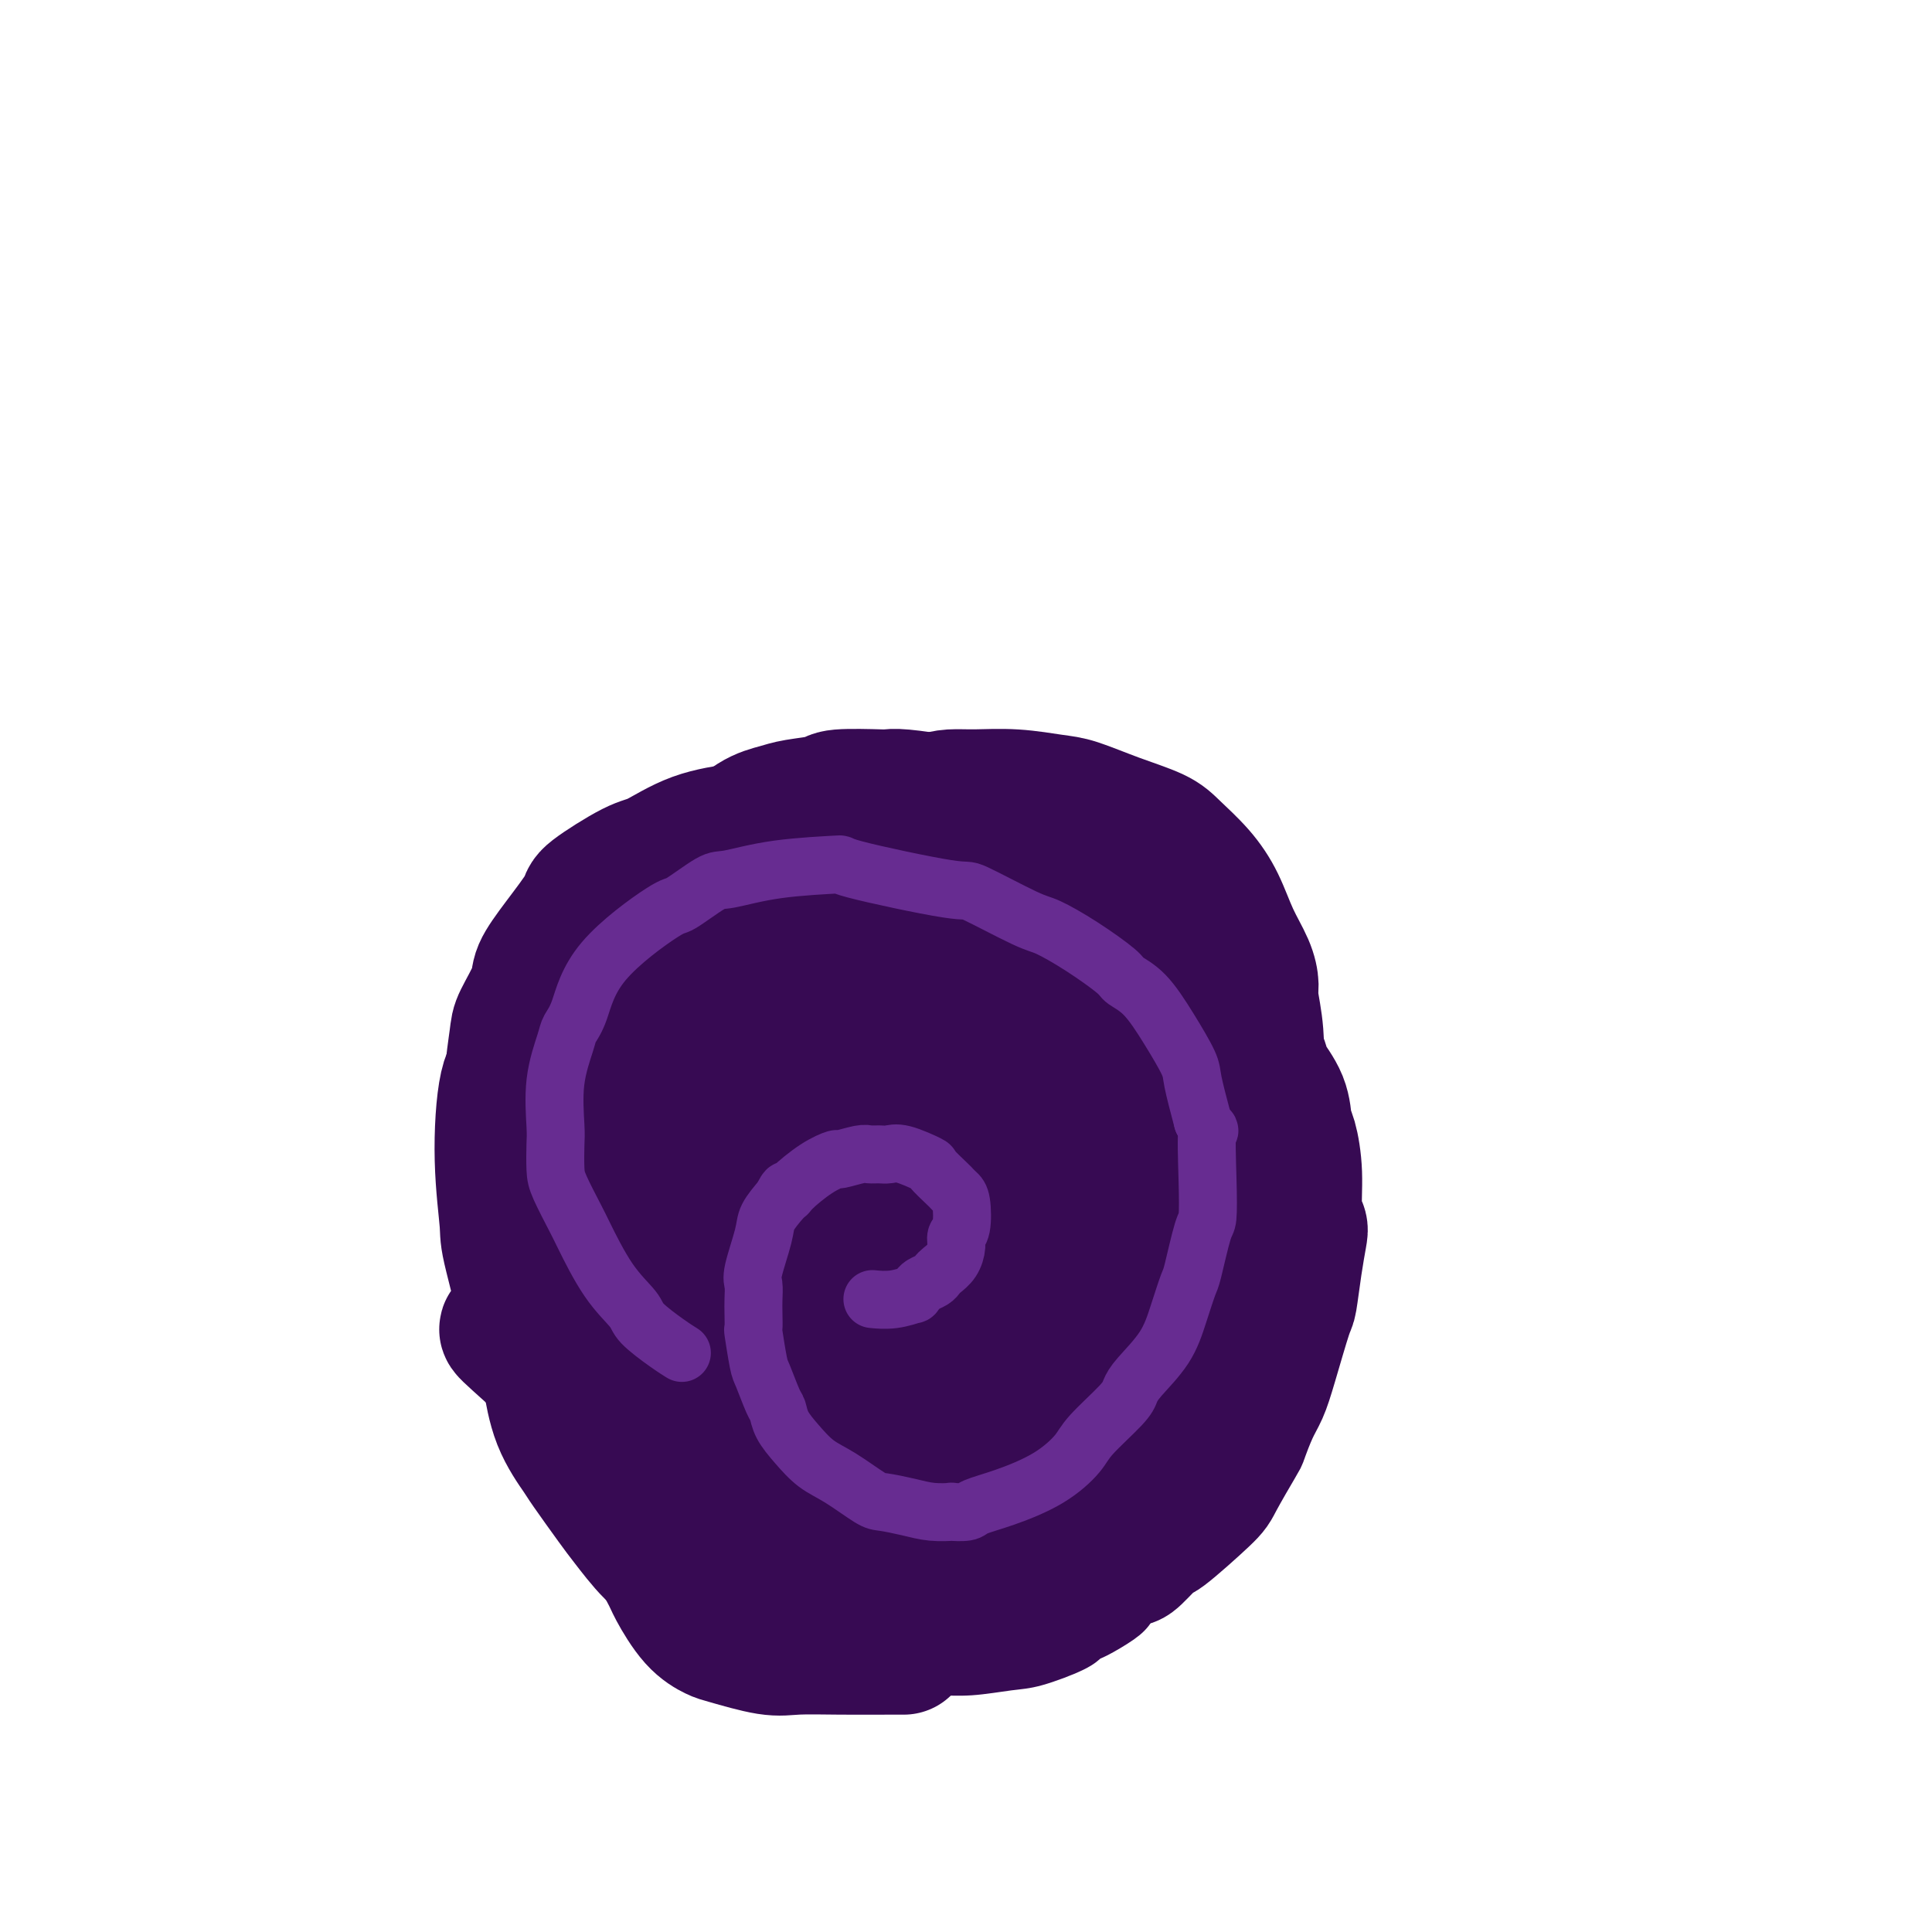 <svg viewBox='0 0 400 400' version='1.1' xmlns='http://www.w3.org/2000/svg' xmlns:xlink='http://www.w3.org/1999/xlink'><g fill='none' stroke='#370A53' stroke-width='6' stroke-linecap='round' stroke-linejoin='round'><path d='M153,337c0.152,0.267 0.303,0.534 0,0c-0.303,-0.534 -1.062,-1.870 -2,-3c-0.938,-1.130 -2.055,-2.053 -3,-3c-0.945,-0.947 -1.717,-1.916 -3,-3c-1.283,-1.084 -3.078,-2.283 -5,-4c-1.922,-1.717 -3.971,-3.953 -5,-5c-1.029,-1.047 -1.039,-0.907 -2,-2c-0.961,-1.093 -2.871,-3.419 -4,-5c-1.129,-1.581 -1.475,-2.416 -2,-3c-0.525,-0.584 -1.230,-0.916 -2,-2c-0.770,-1.084 -1.606,-2.918 -2,-4c-0.394,-1.082 -0.347,-1.411 -1,-3c-0.653,-1.589 -2.005,-4.439 -3,-7c-0.995,-2.561 -1.631,-4.833 -2,-6c-0.369,-1.167 -0.469,-1.230 -1,-3c-0.531,-1.770 -1.491,-5.248 -2,-7c-0.509,-1.752 -0.566,-1.776 -1,-3c-0.434,-1.224 -1.245,-3.646 -2,-7c-0.755,-3.354 -1.455,-7.639 -2,-10c-0.545,-2.361 -0.934,-2.797 -1,-4c-0.066,-1.203 0.193,-3.172 0,-5c-0.193,-1.828 -0.837,-3.516 -1,-4c-0.163,-0.484 0.155,0.236 0,-1c-0.155,-1.236 -0.785,-4.427 -1,-6c-0.215,-1.573 -0.016,-1.527 0,-2c0.016,-0.473 -0.151,-1.465 0,-3c0.151,-1.535 0.622,-3.612 1,-6c0.378,-2.388 0.665,-5.085 1,-7c0.335,-1.915 0.718,-3.047 1,-4c0.282,-0.953 0.462,-1.726 1,-3c0.538,-1.274 1.434,-3.048 2,-4c0.566,-0.952 0.804,-1.081 1,-2c0.196,-0.919 0.352,-2.628 1,-4c0.648,-1.372 1.790,-2.408 2,-3c0.210,-0.592 -0.511,-0.741 0,-2c0.511,-1.259 2.256,-3.630 4,-6'/><path d='M120,191c1.675,-3.458 0.863,-1.602 1,-2c0.137,-0.398 1.224,-3.050 3,-5c1.776,-1.950 4.243,-3.197 5,-4c0.757,-0.803 -0.195,-1.160 1,-2c1.195,-0.840 4.538,-2.162 6,-3c1.462,-0.838 1.043,-1.190 2,-2c0.957,-0.810 3.291,-2.077 5,-3c1.709,-0.923 2.793,-1.500 4,-2c1.207,-0.500 2.537,-0.921 3,-1c0.463,-0.079 0.060,0.185 3,-1c2.940,-1.185 9.224,-3.819 13,-5c3.776,-1.181 5.045,-0.908 6,-1c0.955,-0.092 1.596,-0.550 3,-1c1.404,-0.450 3.569,-0.891 5,-1c1.431,-0.109 2.126,0.113 3,0c0.874,-0.113 1.926,-0.563 3,-1c1.074,-0.437 2.171,-0.862 3,-1c0.829,-0.138 1.389,0.009 3,0c1.611,-0.009 4.273,-0.176 7,0c2.727,0.176 5.517,0.695 7,1c1.483,0.305 1.657,0.395 3,1c1.343,0.605 3.854,1.725 5,2c1.146,0.275 0.927,-0.294 2,0c1.073,0.294 3.438,1.451 5,2c1.562,0.549 2.319,0.491 3,1c0.681,0.509 1.284,1.586 3,3c1.716,1.414 4.544,3.166 6,4c1.456,0.834 1.539,0.749 3,2c1.461,1.251 4.298,3.839 6,5c1.702,1.161 2.267,0.897 3,2c0.733,1.103 1.635,3.573 3,6c1.365,2.427 3.194,4.809 4,6c0.806,1.191 0.588,1.190 1,2c0.412,0.810 1.455,2.429 2,4c0.545,1.571 0.594,3.092 1,4c0.406,0.908 1.170,1.203 2,3c0.830,1.797 1.725,5.095 2,7c0.275,1.905 -0.070,2.416 0,4c0.070,1.584 0.554,4.241 1,7c0.446,2.759 0.852,5.621 1,7c0.148,1.379 0.037,1.276 0,3c-0.037,1.724 0.000,5.277 0,7c-0.000,1.723 -0.039,1.618 0,4c0.039,2.382 0.154,7.252 0,10c-0.154,2.748 -0.577,3.374 -1,4'/><path d='M261,257c-0.449,6.120 -1.072,7.422 -2,10c-0.928,2.578 -2.160,6.434 -3,9c-0.840,2.566 -1.289,3.842 -2,6c-0.711,2.158 -1.684,5.197 -3,8c-1.316,2.803 -2.975,5.369 -4,7c-1.025,1.631 -1.418,2.328 -3,4c-1.582,1.672 -4.355,4.319 -6,6c-1.645,1.681 -2.163,2.395 -4,4c-1.837,1.605 -4.993,4.101 -6,5c-1.007,0.899 0.134,0.202 -2,2c-2.134,1.798 -7.542,6.093 -10,8c-2.458,1.907 -1.964,1.428 -3,2c-1.036,0.572 -3.601,2.196 -6,3c-2.399,0.804 -4.632,0.790 -6,1c-1.368,0.210 -1.871,0.645 -3,1c-1.129,0.355 -2.885,0.632 -4,1c-1.115,0.368 -1.589,0.829 -3,1c-1.411,0.171 -3.760,0.052 -5,0c-1.240,-0.052 -1.371,-0.036 -2,0c-0.629,0.036 -1.754,0.094 -3,0c-1.246,-0.094 -2.612,-0.339 -3,0c-0.388,0.339 0.203,1.263 -5,-1c-5.203,-2.263 -16.200,-7.714 -22,-11c-5.800,-3.286 -6.403,-4.407 -7,-5c-0.597,-0.593 -1.189,-0.657 -3,-2c-1.811,-1.343 -4.840,-3.965 -7,-6c-2.160,-2.035 -3.450,-3.483 -5,-5c-1.550,-1.517 -3.360,-3.103 -5,-6c-1.640,-2.897 -3.111,-7.107 -4,-9c-0.889,-1.893 -1.195,-1.470 -2,-3c-0.805,-1.530 -2.110,-5.012 -3,-7c-0.890,-1.988 -1.364,-2.481 -2,-4c-0.636,-1.519 -1.432,-4.062 -2,-7c-0.568,-2.938 -0.908,-6.270 -1,-8c-0.092,-1.730 0.065,-1.856 0,-4c-0.065,-2.144 -0.352,-6.304 0,-9c0.352,-2.696 1.342,-3.929 2,-6c0.658,-2.071 0.985,-4.981 2,-9c1.015,-4.019 2.719,-9.148 4,-12c1.281,-2.852 2.141,-3.426 3,-4'/><path d='M121,217c2.757,-6.511 4.150,-7.288 5,-8c0.850,-0.712 1.159,-1.360 3,-3c1.841,-1.640 5.216,-4.272 9,-7c3.784,-2.728 7.979,-5.552 10,-7c2.021,-1.448 1.870,-1.519 4,-3c2.130,-1.481 6.541,-4.371 9,-6c2.459,-1.629 2.968,-1.995 5,-3c2.032,-1.005 5.589,-2.647 9,-4c3.411,-1.353 6.676,-2.415 8,-3c1.324,-0.585 0.708,-0.693 3,-1c2.292,-0.307 7.494,-0.813 10,-1c2.506,-0.187 2.317,-0.054 3,0c0.683,0.054 2.239,0.028 3,0c0.761,-0.028 0.726,-0.060 2,0c1.274,0.060 3.857,0.211 6,1c2.143,0.789 3.845,2.214 5,3c1.155,0.786 1.762,0.931 3,2c1.238,1.069 3.107,3.061 5,5c1.893,1.939 3.809,3.825 5,5c1.191,1.175 1.655,1.640 3,3c1.345,1.360 3.570,3.614 5,5c1.430,1.386 2.064,1.902 3,3c0.936,1.098 2.172,2.778 3,4c0.828,1.222 1.247,1.987 2,3c0.753,1.013 1.841,2.276 3,5c1.159,2.724 2.390,6.909 3,9c0.610,2.091 0.598,2.086 1,3c0.402,0.914 1.218,2.746 2,5c0.782,2.254 1.530,4.929 2,6c0.470,1.071 0.662,0.537 1,2c0.338,1.463 0.823,4.925 1,6c0.177,1.075 0.047,-0.235 0,1c-0.047,1.235 -0.012,5.014 0,7c0.012,1.986 0.001,2.179 0,4c-0.001,1.821 0.010,5.269 0,7c-0.010,1.731 -0.039,1.746 0,3c0.039,1.254 0.146,3.748 0,5c-0.146,1.252 -0.546,1.263 -1,3c-0.454,1.737 -0.963,5.200 -1,8c-0.037,2.800 0.400,4.936 0,8c-0.400,3.064 -1.635,7.056 -2,9c-0.365,1.944 0.139,1.841 -1,4c-1.139,2.159 -3.922,6.581 -5,9c-1.078,2.419 -0.451,2.834 -1,5c-0.549,2.166 -2.275,6.083 -4,10'/><path d='M242,324c-2.825,7.164 -3.386,6.573 -4,7c-0.614,0.427 -1.279,1.870 -2,3c-0.721,1.130 -1.497,1.945 -3,3c-1.503,1.055 -3.732,2.348 -5,3c-1.268,0.652 -1.576,0.662 -2,1c-0.424,0.338 -0.965,1.005 -3,2c-2.035,0.995 -5.563,2.320 -8,3c-2.437,0.680 -3.781,0.715 -6,1c-2.219,0.285 -5.311,0.820 -8,1c-2.689,0.180 -4.974,0.005 -6,0c-1.026,-0.005 -0.793,0.160 -3,0c-2.207,-0.160 -6.853,-0.644 -9,-1c-2.147,-0.356 -1.795,-0.583 -3,-1c-1.205,-0.417 -3.967,-1.023 -7,-2c-3.033,-0.977 -6.337,-2.324 -8,-3c-1.663,-0.676 -1.686,-0.681 -4,-2c-2.314,-1.319 -6.920,-3.951 -9,-5c-2.080,-1.049 -1.635,-0.514 -3,-2c-1.365,-1.486 -4.541,-4.992 -7,-8c-2.459,-3.008 -4.201,-5.519 -5,-7c-0.799,-1.481 -0.654,-1.934 -2,-4c-1.346,-2.066 -4.181,-5.747 -5,-8c-0.819,-2.253 0.380,-3.080 0,-6c-0.380,-2.920 -2.337,-7.934 -3,-13c-0.663,-5.066 -0.032,-10.185 0,-13c0.032,-2.815 -0.534,-3.325 0,-7c0.534,-3.675 2.169,-10.516 3,-14c0.831,-3.484 0.860,-3.613 2,-6c1.140,-2.387 3.391,-7.032 6,-12c2.609,-4.968 5.575,-10.260 7,-13c1.425,-2.740 1.310,-2.927 3,-5c1.690,-2.073 5.185,-6.031 7,-8c1.815,-1.969 1.951,-1.949 3,-3c1.049,-1.051 3.013,-3.171 6,-5c2.987,-1.829 6.998,-3.366 9,-4c2.002,-0.634 1.995,-0.367 4,-1c2.005,-0.633 6.023,-2.168 8,-3c1.977,-0.832 1.914,-0.963 3,-1c1.086,-0.037 3.320,0.018 6,0c2.680,-0.018 5.807,-0.111 8,0c2.193,0.111 3.452,0.425 6,1c2.548,0.575 6.384,1.412 8,2c1.616,0.588 1.012,0.928 3,2c1.988,1.072 6.568,2.878 9,4c2.432,1.122 2.716,1.561 3,2'/><path d='M231,202c5.726,2.329 5.541,2.653 7,4c1.459,1.347 4.561,3.718 6,5c1.439,1.282 1.216,1.475 2,3c0.784,1.525 2.577,4.383 4,7c1.423,2.617 2.476,4.994 3,6c0.524,1.006 0.519,0.641 1,2c0.481,1.359 1.447,4.442 2,6c0.553,1.558 0.694,1.593 1,3c0.306,1.407 0.776,4.188 1,9c0.224,4.812 0.203,11.656 0,15c-0.203,3.344 -0.589,3.186 -1,4c-0.411,0.814 -0.847,2.598 -1,4c-0.153,1.402 -0.021,2.422 -1,6c-0.979,3.578 -3.068,9.714 -5,15c-1.932,5.286 -3.707,9.720 -5,12c-1.293,2.280 -2.104,2.404 -3,5c-0.896,2.596 -1.878,7.664 -4,12c-2.122,4.336 -5.383,7.942 -7,10c-1.617,2.058 -1.589,2.569 -3,4c-1.411,1.431 -4.261,3.781 -6,5c-1.739,1.219 -2.368,1.307 -4,2c-1.632,0.693 -4.269,1.992 -7,3c-2.731,1.008 -5.558,1.725 -7,2c-1.442,0.275 -1.500,0.108 -4,0c-2.500,-0.108 -7.441,-0.158 -10,0c-2.559,0.158 -2.737,0.525 -5,0c-2.263,-0.525 -6.610,-1.943 -11,-4c-4.390,-2.057 -8.822,-4.753 -12,-7c-3.178,-2.247 -5.102,-4.045 -8,-8c-2.898,-3.955 -6.772,-10.068 -9,-13c-2.228,-2.932 -2.811,-2.683 -4,-6c-1.189,-3.317 -2.984,-10.201 -4,-14c-1.016,-3.799 -1.252,-4.513 -2,-8c-0.748,-3.487 -2.008,-9.748 -2,-16c0.008,-6.252 1.284,-12.494 2,-16c0.716,-3.506 0.870,-4.277 2,-8c1.130,-3.723 3.234,-10.400 6,-16c2.766,-5.600 6.195,-10.124 8,-13c1.805,-2.876 1.987,-4.105 4,-6c2.013,-1.895 5.856,-4.457 8,-6c2.144,-1.543 2.587,-2.068 5,-3c2.413,-0.932 6.796,-2.272 9,-3c2.204,-0.728 2.230,-0.845 4,-1c1.770,-0.155 5.284,-0.350 8,0c2.716,0.350 4.633,1.243 6,2c1.367,0.757 2.183,1.379 3,2'/><path d='M198,202c3.486,1.841 3.702,4.445 5,7c1.298,2.555 3.677,5.062 5,9c1.323,3.938 1.589,9.306 2,18c0.411,8.694 0.965,20.714 1,26c0.035,5.286 -0.450,3.839 -2,11c-1.550,7.161 -4.166,22.932 -6,31c-1.834,8.068 -2.886,8.434 -5,10c-2.114,1.566 -5.288,4.333 -7,6c-1.712,1.667 -1.961,2.233 -6,4c-4.039,1.767 -11.869,4.733 -14,6c-2.131,1.267 1.436,0.833 -1,-1c-2.436,-1.833 -10.877,-5.065 -16,-9c-5.123,-3.935 -6.929,-8.572 -8,-11c-1.071,-2.428 -1.406,-2.646 -2,-8c-0.594,-5.354 -1.447,-15.845 -2,-22c-0.553,-6.155 -0.805,-7.974 0,-16c0.805,-8.026 2.669,-22.259 4,-30c1.331,-7.741 2.131,-8.988 4,-13c1.869,-4.012 4.808,-10.787 8,-16c3.192,-5.213 6.637,-8.865 9,-11c2.363,-2.135 3.645,-2.754 6,-4c2.355,-1.246 5.783,-3.119 7,-4c1.217,-0.881 0.224,-0.770 1,0c0.776,0.770 3.321,2.200 6,5c2.679,2.800 5.493,6.969 7,9c1.507,2.031 1.706,1.922 3,6c1.294,4.078 3.682,12.343 5,20c1.318,7.657 1.567,14.706 2,19c0.433,4.294 1.051,5.835 1,10c-0.051,4.165 -0.771,10.956 -1,15c-0.229,4.044 0.031,5.342 0,7c-0.031,1.658 -0.355,3.677 -1,6c-0.645,2.323 -1.613,4.949 -2,6c-0.387,1.051 -0.194,0.525 0,0'/></g>
<g fill='none' stroke='#370A53' stroke-width='28' stroke-linecap='round' stroke-linejoin='round'><path d='M138,323c0.015,0.005 0.029,0.009 0,0c-0.029,-0.009 -0.102,-0.032 0,0c0.102,0.032 0.377,0.117 0,0c-0.377,-0.117 -1.408,-0.437 -3,-2c-1.592,-1.563 -3.746,-4.371 -5,-6c-1.254,-1.629 -1.607,-2.080 -3,-4c-1.393,-1.920 -3.825,-5.311 -5,-7c-1.175,-1.689 -1.092,-1.678 -2,-3c-0.908,-1.322 -2.806,-3.979 -4,-7c-1.194,-3.021 -1.685,-6.406 -2,-8c-0.315,-1.594 -0.452,-1.398 -1,-3c-0.548,-1.602 -1.505,-5.004 -2,-7c-0.495,-1.996 -0.529,-2.587 -1,-5c-0.471,-2.413 -1.380,-6.647 -2,-11c-0.620,-4.353 -0.952,-8.824 -1,-11c-0.048,-2.176 0.187,-2.057 0,-4c-0.187,-1.943 -0.795,-5.949 -1,-8c-0.205,-2.051 -0.005,-2.149 0,-4c0.005,-1.851 -0.183,-5.456 0,-9c0.183,-3.544 0.739,-7.029 1,-9c0.261,-1.971 0.229,-2.430 1,-4c0.771,-1.570 2.347,-4.252 3,-6c0.653,-1.748 0.384,-2.563 1,-4c0.616,-1.437 2.118,-3.495 4,-6c1.882,-2.505 4.144,-5.455 5,-7c0.856,-1.545 0.305,-1.685 2,-3c1.695,-1.315 5.636,-3.805 8,-5c2.364,-1.195 3.150,-1.095 5,-2c1.850,-0.905 4.764,-2.817 8,-4c3.236,-1.183 6.795,-1.638 9,-2c2.205,-0.362 3.057,-0.630 6,-1c2.943,-0.370 7.977,-0.843 11,-1c3.023,-0.157 4.036,0.003 6,0c1.964,-0.003 4.879,-0.168 9,0c4.121,0.168 9.449,0.669 12,1c2.551,0.331 2.325,0.491 5,1c2.675,0.509 8.250,1.369 11,2c2.750,0.631 2.675,1.035 4,2c1.325,0.965 4.049,2.491 7,4c2.951,1.509 6.129,3.003 9,5c2.871,1.997 5.436,4.499 8,7'/><path d='M241,192c5.447,3.948 5.064,4.820 6,6c0.936,1.180 3.190,2.670 5,5c1.810,2.330 3.175,5.500 4,7c0.825,1.500 1.110,1.329 2,3c0.890,1.671 2.385,5.182 3,7c0.615,1.818 0.351,1.942 1,3c0.649,1.058 2.211,3.049 3,5c0.789,1.951 0.803,3.860 1,5c0.197,1.140 0.575,1.510 1,3c0.425,1.490 0.896,4.100 1,7c0.104,2.900 -0.158,6.091 0,8c0.158,1.909 0.735,2.535 1,3c0.265,0.465 0.219,0.770 0,2c-0.219,1.230 -0.611,3.386 -1,6c-0.389,2.614 -0.775,5.688 -1,7c-0.225,1.312 -0.288,0.864 -1,3c-0.712,2.136 -2.071,6.857 -3,10c-0.929,3.143 -1.426,4.709 -2,6c-0.574,1.291 -1.225,2.308 -2,4c-0.775,1.692 -1.673,4.059 -2,5c-0.327,0.941 -0.084,0.455 -1,2c-0.916,1.545 -2.992,5.122 -4,7c-1.008,1.878 -0.950,2.057 -3,4c-2.050,1.943 -6.209,5.651 -8,7c-1.791,1.349 -1.213,0.339 -2,1c-0.787,0.661 -2.940,2.991 -4,4c-1.060,1.009 -1.027,0.695 -2,1c-0.973,0.305 -2.954,1.229 -4,2c-1.046,0.771 -1.159,1.387 -2,2c-0.841,0.613 -2.410,1.221 -4,2c-1.590,0.779 -3.202,1.729 -4,2c-0.798,0.271 -0.784,-0.138 -2,0c-1.216,0.138 -3.662,0.822 -5,1c-1.338,0.178 -1.567,-0.149 -3,0c-1.433,0.149 -4.071,0.773 -6,1c-1.929,0.227 -3.151,0.058 -4,0c-0.849,-0.058 -1.327,-0.004 -2,0c-0.673,0.004 -1.542,-0.043 -2,0c-0.458,0.043 -0.504,0.174 -2,0c-1.496,-0.174 -4.442,-0.655 -6,-1c-1.558,-0.345 -1.727,-0.554 -3,-1c-1.273,-0.446 -3.649,-1.127 -6,-2c-2.351,-0.873 -4.675,-1.936 -7,-3'/><path d='M171,326c-4.270,-1.316 -2.944,-1.107 -4,-2c-1.056,-0.893 -4.495,-2.889 -6,-4c-1.505,-1.111 -1.075,-1.338 -2,-2c-0.925,-0.662 -3.205,-1.761 -5,-3c-1.795,-1.239 -3.104,-2.619 -5,-4c-1.896,-1.381 -4.381,-2.764 -7,-5c-2.619,-2.236 -5.374,-5.324 -7,-7c-1.626,-1.676 -2.122,-1.940 -3,-4c-0.878,-2.060 -2.138,-5.915 -3,-8c-0.862,-2.085 -1.327,-2.401 -2,-4c-0.673,-1.599 -1.553,-4.481 -2,-6c-0.447,-1.519 -0.459,-1.674 -1,-3c-0.541,-1.326 -1.609,-3.824 -2,-7c-0.391,-3.176 -0.103,-7.029 0,-9c0.103,-1.971 0.021,-2.059 0,-4c-0.021,-1.941 0.018,-5.736 0,-8c-0.018,-2.264 -0.093,-2.998 0,-5c0.093,-2.002 0.354,-5.272 2,-10c1.646,-4.728 4.678,-10.912 6,-14c1.322,-3.088 0.935,-3.078 3,-6c2.065,-2.922 6.581,-8.777 9,-12c2.419,-3.223 2.742,-3.814 4,-6c1.258,-2.186 3.453,-5.965 7,-9c3.547,-3.035 8.447,-5.325 11,-7c2.553,-1.675 2.760,-2.736 5,-4c2.240,-1.264 6.514,-2.732 11,-4c4.486,-1.268 9.183,-2.336 12,-3c2.817,-0.664 3.755,-0.923 5,-1c1.245,-0.077 2.798,0.027 5,0c2.202,-0.027 5.055,-0.184 8,0c2.945,0.184 5.984,0.708 8,1c2.016,0.292 3.011,0.352 5,1c1.989,0.648 4.973,1.886 8,3c3.027,1.114 6.098,2.106 8,3c1.902,0.894 2.635,1.691 4,3c1.365,1.309 3.361,3.131 5,5c1.639,1.869 2.922,3.785 4,6c1.078,2.215 1.953,4.728 3,7c1.047,2.272 2.266,4.302 3,6c0.734,1.698 0.981,3.063 1,4c0.019,0.937 -0.191,1.447 0,3c0.191,1.553 0.782,4.149 1,7c0.218,2.851 0.062,5.957 0,8c-0.062,2.043 -0.031,3.021 0,4'/><path d='M260,226c0.119,5.494 -0.584,6.227 -1,7c-0.416,0.773 -0.545,1.584 -1,4c-0.455,2.416 -1.235,6.437 -2,10c-0.765,3.563 -1.515,6.669 -2,9c-0.485,2.331 -0.707,3.889 -1,5c-0.293,1.111 -0.659,1.776 -2,5c-1.341,3.224 -3.659,9.007 -5,12c-1.341,2.993 -1.705,3.195 -3,5c-1.295,1.805 -3.522,5.213 -5,7c-1.478,1.787 -2.207,1.952 -3,3c-0.793,1.048 -1.652,2.978 -4,5c-2.348,2.022 -6.187,4.135 -8,5c-1.813,0.865 -1.602,0.483 -3,1c-1.398,0.517 -4.406,1.934 -8,3c-3.594,1.066 -7.775,1.782 -10,2c-2.225,0.218 -2.494,-0.062 -4,0c-1.506,0.062 -4.248,0.465 -8,0c-3.752,-0.465 -8.512,-1.800 -13,-3c-4.488,-1.200 -8.703,-2.266 -11,-3c-2.297,-0.734 -2.678,-1.135 -5,-3c-2.322,-1.865 -6.587,-5.193 -9,-7c-2.413,-1.807 -2.976,-2.091 -5,-4c-2.024,-1.909 -5.510,-5.441 -8,-9c-2.490,-3.559 -3.983,-7.143 -5,-9c-1.017,-1.857 -1.559,-1.986 -2,-5c-0.441,-3.014 -0.780,-8.913 -1,-12c-0.220,-3.087 -0.320,-3.362 1,-7c1.320,-3.638 4.061,-10.638 6,-16c1.939,-5.362 3.077,-9.086 7,-14c3.923,-4.914 10.632,-11.017 14,-14c3.368,-2.983 3.397,-2.845 6,-4c2.603,-1.155 7.781,-3.602 12,-5c4.219,-1.398 7.478,-1.748 10,-2c2.522,-0.252 4.305,-0.406 6,0c1.695,0.406 3.302,1.371 5,2c1.698,0.629 3.488,0.921 6,3c2.512,2.079 5.747,5.944 8,9c2.253,3.056 3.523,5.304 5,13c1.477,7.696 3.161,20.841 4,28c0.839,7.159 0.833,8.331 0,13c-0.833,4.669 -2.494,12.834 -4,19c-1.506,6.166 -2.859,10.333 -4,13c-1.141,2.667 -2.071,3.833 -3,5'/><path d='M210,297c-2.526,6.561 -3.341,4.464 -6,4c-2.659,-0.464 -7.161,0.706 -10,1c-2.839,0.294 -4.015,-0.288 -7,-1c-2.985,-0.712 -7.777,-1.554 -13,-5c-5.223,-3.446 -10.875,-9.495 -14,-12c-3.125,-2.505 -3.724,-1.465 -5,-5c-1.276,-3.535 -3.230,-11.644 -4,-16c-0.770,-4.356 -0.357,-4.959 0,-9c0.357,-4.041 0.660,-11.521 1,-16c0.340,-4.479 0.719,-5.958 2,-10c1.281,-4.042 3.463,-10.646 7,-15c3.537,-4.354 8.429,-6.456 11,-8c2.571,-1.544 2.821,-2.530 5,-4c2.179,-1.470 6.286,-3.425 10,-4c3.714,-0.575 7.036,0.228 9,0c1.964,-0.228 2.570,-1.488 6,2c3.430,3.488 9.684,11.723 13,16c3.316,4.277 3.696,4.595 5,11c1.304,6.405 3.534,18.896 5,25c1.466,6.104 2.168,5.822 2,11c-0.168,5.178 -1.207,15.815 -3,24c-1.793,8.185 -4.341,13.917 -6,17c-1.659,3.083 -2.430,3.515 -4,6c-1.570,2.485 -3.940,7.022 -7,10c-3.060,2.978 -6.812,4.398 -9,5c-2.188,0.602 -2.814,0.388 -6,-1c-3.186,-1.388 -8.934,-3.948 -12,-5c-3.066,-1.052 -3.450,-0.596 -5,-3c-1.550,-2.404 -4.267,-7.670 -6,-12c-1.733,-4.330 -2.481,-7.725 -3,-14c-0.519,-6.275 -0.809,-15.429 0,-24c0.809,-8.571 2.715,-16.559 4,-22c1.285,-5.441 1.948,-8.334 5,-14c3.052,-5.666 8.494,-14.106 11,-18c2.506,-3.894 2.075,-3.242 4,-5c1.925,-1.758 6.206,-5.925 10,-8c3.794,-2.075 7.100,-2.058 9,-2c1.900,0.058 2.392,0.156 3,0c0.608,-0.156 1.330,-0.565 3,2c1.670,2.565 4.287,8.103 6,12c1.713,3.897 2.521,6.153 3,13c0.479,6.847 0.628,18.285 1,24c0.372,5.715 0.966,5.707 0,10c-0.966,4.293 -3.491,12.887 -5,17c-1.509,4.113 -2.003,3.747 -3,5c-0.997,1.253 -2.499,4.127 -4,7'/><path d='M213,286c-2.674,5.208 -3.359,3.727 -4,3c-0.641,-0.727 -1.237,-0.700 -2,-1c-0.763,-0.300 -1.693,-0.928 -3,-3c-1.307,-2.072 -2.992,-5.589 -4,-7c-1.008,-1.411 -1.338,-0.715 -2,-5c-0.662,-4.285 -1.655,-13.551 -2,-18c-0.345,-4.449 -0.043,-4.082 1,-7c1.043,-2.918 2.828,-9.121 4,-13c1.172,-3.879 1.730,-5.434 3,-8c1.270,-2.566 3.251,-6.141 6,-9c2.749,-2.859 6.266,-5.000 8,-6c1.734,-1.000 1.683,-0.860 3,-1c1.317,-0.140 4.000,-0.561 5,-1c1.000,-0.439 0.317,-0.895 1,0c0.683,0.895 2.733,3.142 4,7c1.267,3.858 1.750,9.328 2,12c0.250,2.672 0.267,2.547 0,7c-0.267,4.453 -0.817,13.483 -3,20c-2.183,6.517 -6.000,10.520 -8,13c-2.000,2.480 -2.184,3.438 -4,6c-1.816,2.562 -5.265,6.730 -7,9c-1.735,2.270 -1.757,2.643 -3,3c-1.243,0.357 -3.709,0.699 -5,0c-1.291,-0.699 -1.408,-2.437 -2,-5c-0.592,-2.563 -1.661,-5.951 -2,-9c-0.339,-3.049 0.050,-5.761 1,-11c0.950,-5.239 2.460,-13.006 3,-17c0.540,-3.994 0.110,-4.217 1,-8c0.890,-3.783 3.101,-11.127 6,-16c2.899,-4.873 6.485,-7.275 8,-9c1.515,-1.725 0.958,-2.774 3,-4c2.042,-1.226 6.681,-2.630 9,-3c2.319,-0.370 2.317,0.293 3,0c0.683,-0.293 2.052,-1.541 3,1c0.948,2.541 1.475,8.871 2,12c0.525,3.129 1.048,3.056 1,8c-0.048,4.944 -0.668,14.904 -2,24c-1.332,9.096 -3.375,17.328 -4,22c-0.625,4.672 0.167,5.784 -2,10c-2.167,4.216 -7.295,11.537 -10,15c-2.705,3.463 -2.987,3.069 -5,4c-2.013,0.931 -5.756,3.188 -9,4c-3.244,0.812 -5.989,0.180 -8,0c-2.011,-0.180 -3.289,0.091 -6,-1c-2.711,-1.091 -6.856,-3.546 -11,-6'/><path d='M182,298c-2.371,-1.697 -2.799,-2.939 -5,-6c-2.201,-3.061 -6.173,-7.941 -8,-12c-1.827,-4.059 -1.507,-7.299 -2,-10c-0.493,-2.701 -1.799,-4.865 -2,-9c-0.201,-4.135 0.702,-10.241 1,-13c0.298,-2.759 -0.007,-2.172 1,-5c1.007,-2.828 3.328,-9.072 7,-14c3.672,-4.928 8.695,-8.540 11,-11c2.305,-2.460 1.892,-3.766 4,-5c2.108,-1.234 6.738,-2.395 9,-3c2.262,-0.605 2.156,-0.654 4,-1c1.844,-0.346 5.639,-0.988 9,1c3.361,1.988 6.289,6.604 8,9c1.711,2.396 2.205,2.570 3,6c0.795,3.430 1.889,10.117 2,14c0.111,3.883 -0.763,4.963 -1,9c-0.237,4.037 0.163,11.032 -2,18c-2.163,6.968 -6.887,13.911 -9,18c-2.113,4.089 -1.614,5.324 -3,8c-1.386,2.676 -4.656,6.792 -7,9c-2.344,2.208 -3.761,2.508 -6,3c-2.239,0.492 -5.299,1.177 -8,1c-2.701,-0.177 -5.043,-1.214 -6,-1c-0.957,0.214 -0.529,1.680 -2,-1c-1.471,-2.680 -4.840,-9.507 -6,-13c-1.160,-3.493 -0.110,-3.653 0,-7c0.110,-3.347 -0.719,-9.880 1,-16c1.719,-6.120 5.986,-11.827 8,-15c2.014,-3.173 1.773,-3.813 4,-6c2.227,-2.187 6.921,-5.920 9,-8c2.079,-2.080 1.544,-2.505 3,-3c1.456,-0.495 4.904,-1.059 6,-1c1.096,0.059 -0.161,0.742 0,1c0.161,0.258 1.739,0.089 3,4c1.261,3.911 2.203,11.900 3,16c0.797,4.100 1.447,4.311 1,7c-0.447,2.689 -1.993,7.857 -3,12c-1.007,4.143 -1.477,7.260 -2,9c-0.523,1.740 -1.099,2.101 -2,4c-0.901,1.899 -2.127,5.335 -3,7c-0.873,1.665 -1.394,1.559 -3,2c-1.606,0.441 -4.296,1.427 -6,2c-1.704,0.573 -2.420,0.731 -3,1c-0.580,0.269 -1.023,0.648 -2,0c-0.977,-0.648 -2.489,-2.324 -4,-4'/><path d='M184,295c-1.692,-2.071 -2.923,-5.249 -4,-9c-1.077,-3.751 -2.001,-8.074 -2,-12c0.001,-3.926 0.925,-7.453 2,-11c1.075,-3.547 2.299,-7.114 3,-9c0.701,-1.886 0.877,-2.091 2,-3c1.123,-0.909 3.193,-2.522 4,-3c0.807,-0.478 0.352,0.180 1,0c0.648,-0.180 2.399,-1.197 4,0c1.601,1.197 3.053,4.609 4,6c0.947,1.391 1.389,0.761 2,2c0.611,1.239 1.389,4.347 2,6c0.611,1.653 1.053,1.852 1,3c-0.053,1.148 -0.602,3.246 -1,5c-0.398,1.754 -0.646,3.165 -1,5c-0.354,1.835 -0.816,4.096 -1,5c-0.184,0.904 -0.092,0.452 0,0'/><path d='M187,341c0.101,0.001 0.201,0.002 0,0c-0.201,-0.002 -0.705,-0.008 -3,0c-2.295,0.008 -6.381,0.028 -10,0c-3.619,-0.028 -6.771,-0.104 -9,0c-2.229,0.104 -3.536,0.390 -6,0c-2.464,-0.390 -6.086,-1.454 -8,-2c-1.914,-0.546 -2.121,-0.574 -3,-1c-0.879,-0.426 -2.430,-1.250 -4,-3c-1.570,-1.750 -3.158,-4.427 -4,-6c-0.842,-1.573 -0.936,-2.042 -2,-4c-1.064,-1.958 -3.097,-5.406 -4,-7c-0.903,-1.594 -0.676,-1.334 -1,-3c-0.324,-1.666 -1.200,-5.258 -2,-8c-0.800,-2.742 -1.524,-4.635 -2,-6c-0.476,-1.365 -0.705,-2.203 -1,-5c-0.295,-2.797 -0.656,-7.552 -1,-10c-0.344,-2.448 -0.670,-2.589 -1,-4c-0.330,-1.411 -0.663,-4.093 -1,-7c-0.337,-2.907 -0.679,-6.040 -1,-8c-0.321,-1.960 -0.622,-2.746 -1,-5c-0.378,-2.254 -0.833,-5.975 -1,-9c-0.167,-3.025 -0.046,-5.354 0,-7c0.046,-1.646 0.016,-2.610 0,-4c-0.016,-1.390 -0.016,-3.206 0,-4c0.016,-0.794 0.050,-0.567 0,-3c-0.050,-2.433 -0.185,-7.528 0,-10c0.185,-2.472 0.690,-2.322 1,-4c0.310,-1.678 0.426,-5.183 1,-8c0.574,-2.817 1.605,-4.946 2,-6c0.395,-1.054 0.153,-1.034 1,-3c0.847,-1.966 2.784,-5.919 4,-8c1.216,-2.081 1.712,-2.291 3,-4c1.288,-1.709 3.368,-4.917 5,-7c1.632,-2.083 2.816,-3.042 4,-4'/><path d='M143,181c2.414,-3.769 0.449,-1.692 1,-2c0.551,-0.308 3.617,-3.000 5,-4c1.383,-1.000 1.082,-0.309 2,-1c0.918,-0.691 3.055,-2.763 5,-4c1.945,-1.237 3.698,-1.638 5,-2c1.302,-0.362 2.151,-0.685 4,-1c1.849,-0.315 4.696,-0.621 6,-1c1.304,-0.379 1.063,-0.830 3,-1c1.937,-0.170 6.050,-0.057 8,0c1.950,0.057 1.737,0.059 2,0c0.263,-0.059 1.002,-0.180 3,0c1.998,0.180 5.256,0.662 7,1c1.744,0.338 1.973,0.534 4,1c2.027,0.466 5.850,1.203 9,2c3.150,0.797 5.627,1.653 7,2c1.373,0.347 1.643,0.184 3,1c1.357,0.816 3.802,2.611 6,4c2.198,1.389 4.150,2.372 5,3c0.850,0.628 0.600,0.902 2,2c1.400,1.098 4.452,3.021 6,4c1.548,0.979 1.592,1.015 3,2c1.408,0.985 4.179,2.918 6,5c1.821,2.082 2.693,4.313 3,5c0.307,0.687 0.051,-0.169 1,1c0.949,1.169 3.104,4.363 4,6c0.896,1.637 0.534,1.717 1,3c0.466,1.283 1.760,3.770 3,7c1.240,3.230 2.426,7.201 3,9c0.574,1.799 0.534,1.424 1,3c0.466,1.576 1.436,5.104 2,7c0.564,1.896 0.722,2.161 1,3c0.278,0.839 0.675,2.253 1,5c0.325,2.747 0.576,6.827 1,9c0.424,2.173 1.019,2.440 1,4c-0.019,1.560 -0.654,4.414 -1,6c-0.346,1.586 -0.404,1.906 -1,4c-0.596,2.094 -1.730,5.964 -2,8c-0.270,2.036 0.324,2.240 0,5c-0.324,2.760 -1.565,8.075 -3,12c-1.435,3.925 -3.064,6.458 -4,8c-0.936,1.542 -1.179,2.093 -2,3c-0.821,0.907 -2.220,2.171 -3,3c-0.780,0.829 -0.941,1.223 -2,2c-1.059,0.777 -3.017,1.936 -5,3c-1.983,1.064 -3.992,2.032 -6,3'/><path d='M238,311c-3.181,2.460 -2.132,1.609 -4,2c-1.868,0.391 -6.652,2.023 -9,3c-2.348,0.977 -2.258,1.300 -4,2c-1.742,0.700 -5.314,1.779 -8,3c-2.686,1.221 -4.485,2.585 -6,3c-1.515,0.415 -2.748,-0.120 -4,0c-1.252,0.120 -2.525,0.896 -5,1c-2.475,0.104 -6.151,-0.464 -6,0c0.151,0.464 4.129,1.961 -4,0c-8.129,-1.961 -28.364,-7.380 -34,-7c-5.636,0.380 3.328,6.559 -4,-1c-7.328,-7.559 -30.949,-28.855 -40,-37c-9.051,-8.145 -3.534,-3.138 -2,-5c1.534,-1.862 -0.915,-10.594 -2,-15c-1.085,-4.406 -0.806,-4.485 -1,-7c-0.194,-2.515 -0.859,-7.466 -1,-13c-0.141,-5.534 0.243,-11.651 1,-15c0.757,-3.349 1.886,-3.931 3,-6c1.114,-2.069 2.211,-5.625 4,-9c1.789,-3.375 4.269,-6.567 5,-8c0.731,-1.433 -0.286,-1.106 3,-4c3.286,-2.894 10.874,-9.010 17,-13c6.126,-3.990 10.791,-5.854 14,-7c3.209,-1.146 4.963,-1.575 7,-2c2.037,-0.425 4.356,-0.845 6,-1c1.644,-0.155 2.613,-0.044 3,0c0.387,0.044 0.194,0.022 0,0'/></g>
<g fill='none' stroke='#672C91' stroke-width='12' stroke-linecap='round' stroke-linejoin='round'><path d='M141,280c0.001,0.001 0.002,0.001 0,0c-0.002,-0.001 -0.007,-0.004 0,0c0.007,0.004 0.026,0.016 0,0c-0.026,-0.016 -0.098,-0.061 0,0c0.098,0.061 0.366,0.226 0,0c-0.366,-0.226 -1.366,-0.845 -3,-2c-1.634,-1.155 -3.903,-2.848 -5,-4c-1.097,-1.152 -1.022,-1.764 -2,-3c-0.978,-1.236 -3.008,-3.094 -5,-6c-1.992,-2.906 -3.945,-6.858 -5,-9c-1.055,-2.142 -1.210,-2.473 -2,-4c-0.790,-1.527 -2.213,-4.250 -3,-6c-0.787,-1.750 -0.936,-2.528 -1,-4c-0.064,-1.472 -0.043,-3.640 0,-5c0.043,-1.360 0.108,-1.913 0,-4c-0.108,-2.087 -0.389,-5.708 0,-9c0.389,-3.292 1.450,-6.256 2,-8c0.550,-1.744 0.591,-2.267 1,-3c0.409,-0.733 1.188,-1.675 2,-4c0.812,-2.325 1.658,-6.033 5,-10c3.342,-3.967 9.180,-8.194 12,-10c2.820,-1.806 2.622,-1.192 4,-2c1.378,-0.808 4.330,-3.040 6,-4c1.670,-0.960 2.057,-0.648 4,-1c1.943,-0.352 5.444,-1.367 10,-2c4.556,-0.633 10.169,-0.884 12,-1c1.831,-0.116 -0.120,-0.097 4,1c4.120,1.097 14.311,3.271 19,4c4.689,0.729 3.877,0.013 6,1c2.123,0.987 7.183,3.678 10,5c2.817,1.322 3.393,1.274 5,2c1.607,0.726 4.246,2.225 7,4c2.754,1.775 5.624,3.827 7,5c1.376,1.173 1.257,1.468 2,2c0.743,0.532 2.348,1.300 4,3c1.652,1.700 3.350,4.332 5,7c1.650,2.668 3.252,5.372 4,7c0.748,1.628 0.642,2.179 1,4c0.358,1.821 1.179,4.910 2,8'/><path d='M249,232c2.085,3.994 1.298,0.979 1,2c-0.298,1.021 -0.106,6.077 0,10c0.106,3.923 0.128,6.714 0,8c-0.128,1.286 -0.405,1.066 -1,3c-0.595,1.934 -1.507,6.023 -2,8c-0.493,1.977 -0.566,1.842 -1,3c-0.434,1.158 -1.229,3.609 -2,6c-0.771,2.391 -1.520,4.723 -3,7c-1.480,2.277 -3.692,4.498 -5,6c-1.308,1.502 -1.710,2.284 -2,3c-0.290,0.716 -0.466,1.364 -2,3c-1.534,1.636 -4.425,4.259 -6,6c-1.575,1.741 -1.834,2.600 -3,4c-1.166,1.400 -3.239,3.342 -6,5c-2.761,1.658 -6.211,3.033 -9,4c-2.789,0.967 -4.916,1.528 -6,2c-1.084,0.472 -1.124,0.856 -2,1c-0.876,0.144 -2.588,0.049 -3,0c-0.412,-0.049 0.475,-0.052 0,0c-0.475,0.052 -2.314,0.159 -4,0c-1.686,-0.159 -3.220,-0.583 -5,-1c-1.780,-0.417 -3.806,-0.827 -5,-1c-1.194,-0.173 -1.556,-0.107 -3,-1c-1.444,-0.893 -3.970,-2.743 -6,-4c-2.030,-1.257 -3.565,-1.919 -5,-3c-1.435,-1.081 -2.769,-2.580 -4,-4c-1.231,-1.420 -2.357,-2.760 -3,-4c-0.643,-1.240 -0.803,-2.379 -1,-3c-0.197,-0.621 -0.431,-0.724 -1,-2c-0.569,-1.276 -1.473,-3.724 -2,-5c-0.527,-1.276 -0.677,-1.380 -1,-3c-0.323,-1.620 -0.818,-4.756 -1,-6c-0.182,-1.244 -0.051,-0.598 0,-1c0.051,-0.402 0.021,-1.854 0,-3c-0.021,-1.146 -0.032,-1.986 0,-3c0.032,-1.014 0.108,-2.203 0,-3c-0.108,-0.797 -0.400,-1.203 0,-3c0.400,-1.797 1.492,-4.984 2,-7c0.508,-2.016 0.431,-2.862 1,-4c0.569,-1.138 1.785,-2.569 3,-4'/><path d='M162,248c1.158,-2.542 1.053,-1.398 1,-1c-0.053,0.398 -0.053,0.050 1,-1c1.053,-1.050 3.160,-2.803 5,-4c1.840,-1.197 3.413,-1.837 4,-2c0.587,-0.163 0.187,0.153 1,0c0.813,-0.153 2.837,-0.775 4,-1c1.163,-0.225 1.465,-0.053 2,0c0.535,0.053 1.303,-0.013 2,0c0.697,0.013 1.322,0.105 2,0c0.678,-0.105 1.411,-0.407 3,0c1.589,0.407 4.036,1.524 5,2c0.964,0.476 0.444,0.313 1,1c0.556,0.687 2.189,2.226 3,3c0.811,0.774 0.802,0.784 1,1c0.198,0.216 0.604,0.637 1,1c0.396,0.363 0.784,0.667 1,2c0.216,1.333 0.262,3.695 0,5c-0.262,1.305 -0.830,1.554 -1,2c-0.170,0.446 0.058,1.089 0,2c-0.058,0.911 -0.401,2.089 -1,3c-0.599,0.911 -1.456,1.553 -2,2c-0.544,0.447 -0.777,0.698 -1,1c-0.223,0.302 -0.435,0.654 -1,1c-0.565,0.346 -1.483,0.685 -2,1c-0.517,0.315 -0.633,0.606 -1,1c-0.367,0.394 -0.985,0.890 -1,1c-0.015,0.110 0.573,-0.166 0,0c-0.573,0.166 -2.308,0.776 -4,1c-1.692,0.224 -3.341,0.064 -4,0c-0.659,-0.064 -0.330,-0.032 0,0'/></g>
</svg>